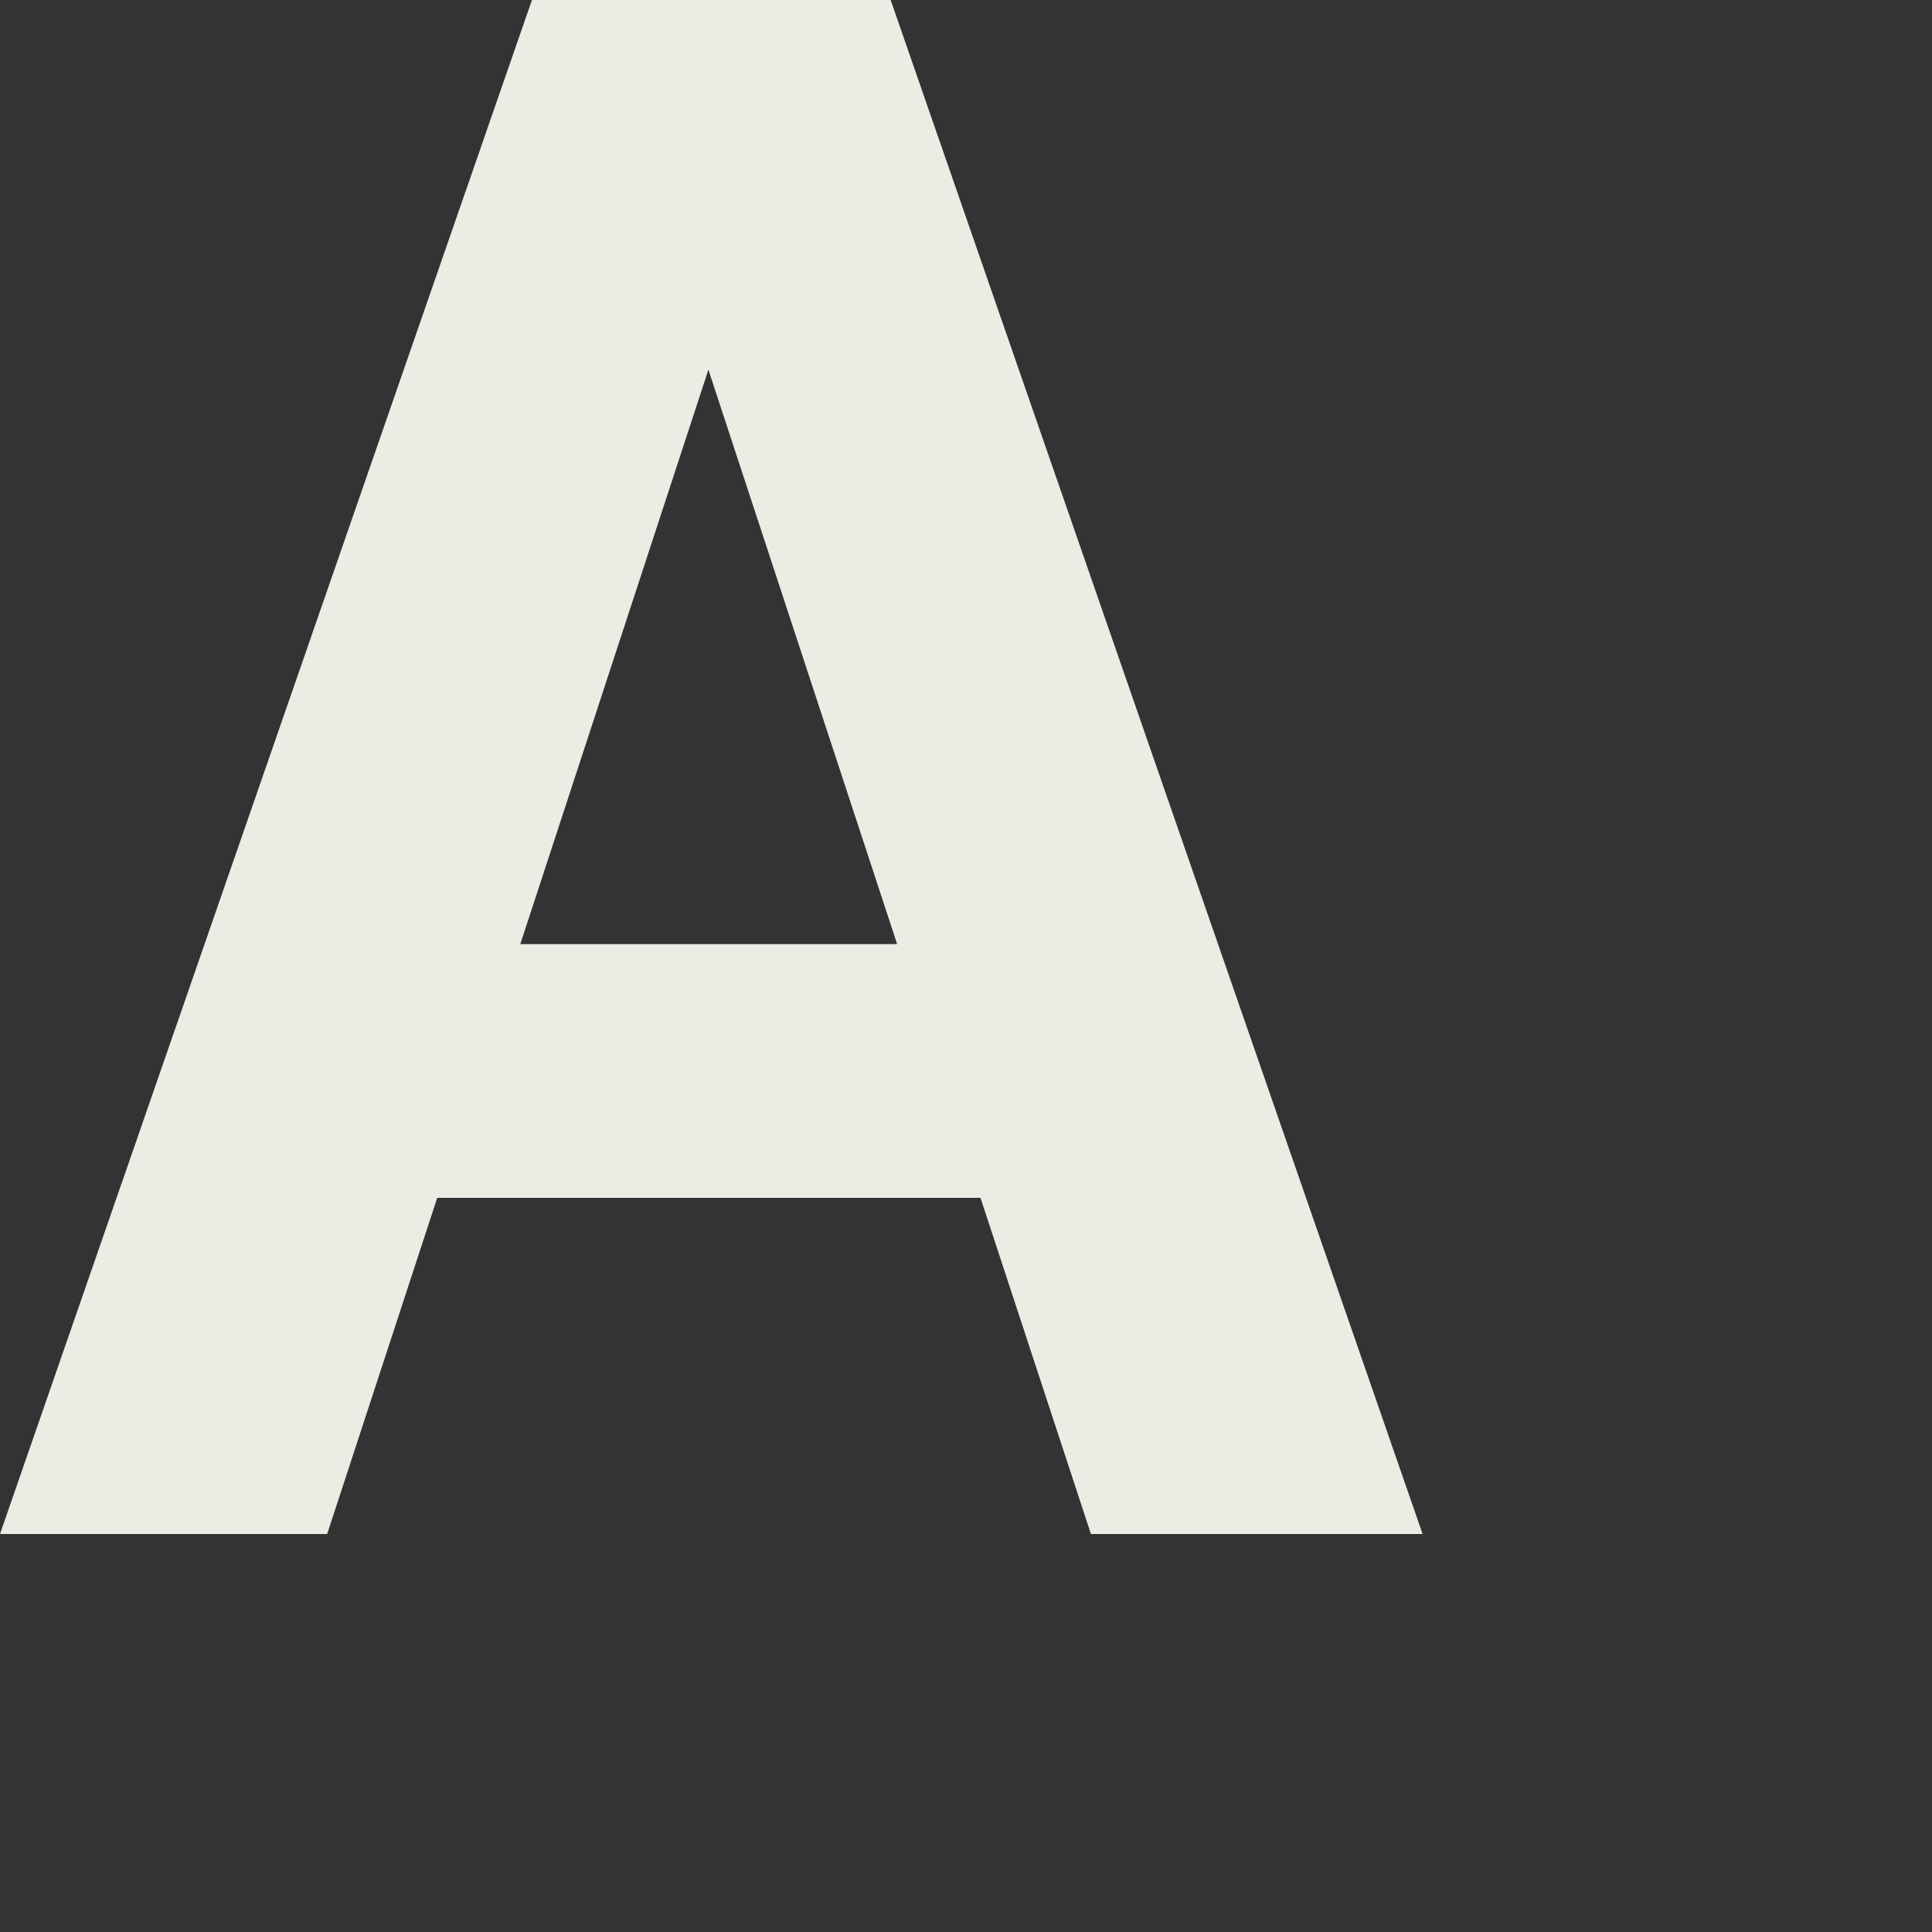 <?xml version="1.0" encoding="utf-8"?>
<svg xmlns="http://www.w3.org/2000/svg" fill="none" height="100%" overflow="visible" preserveAspectRatio="none" style="display: block;" viewBox="0 0 3 3" width="100%">
<rect x="0" y="0" width="3" height="3" fill="#333333" stroke="none"/>
<path d="M0 2.382L0.826 0H1.383L2.209 2.382H1.694L1.1 0.574L0.508 2.382H0ZM0.359 1.86L0.487 1.466H1.676L1.803 1.86H0.359Z" fill="#ECEBE4" id="Trac 9"/>
</svg>